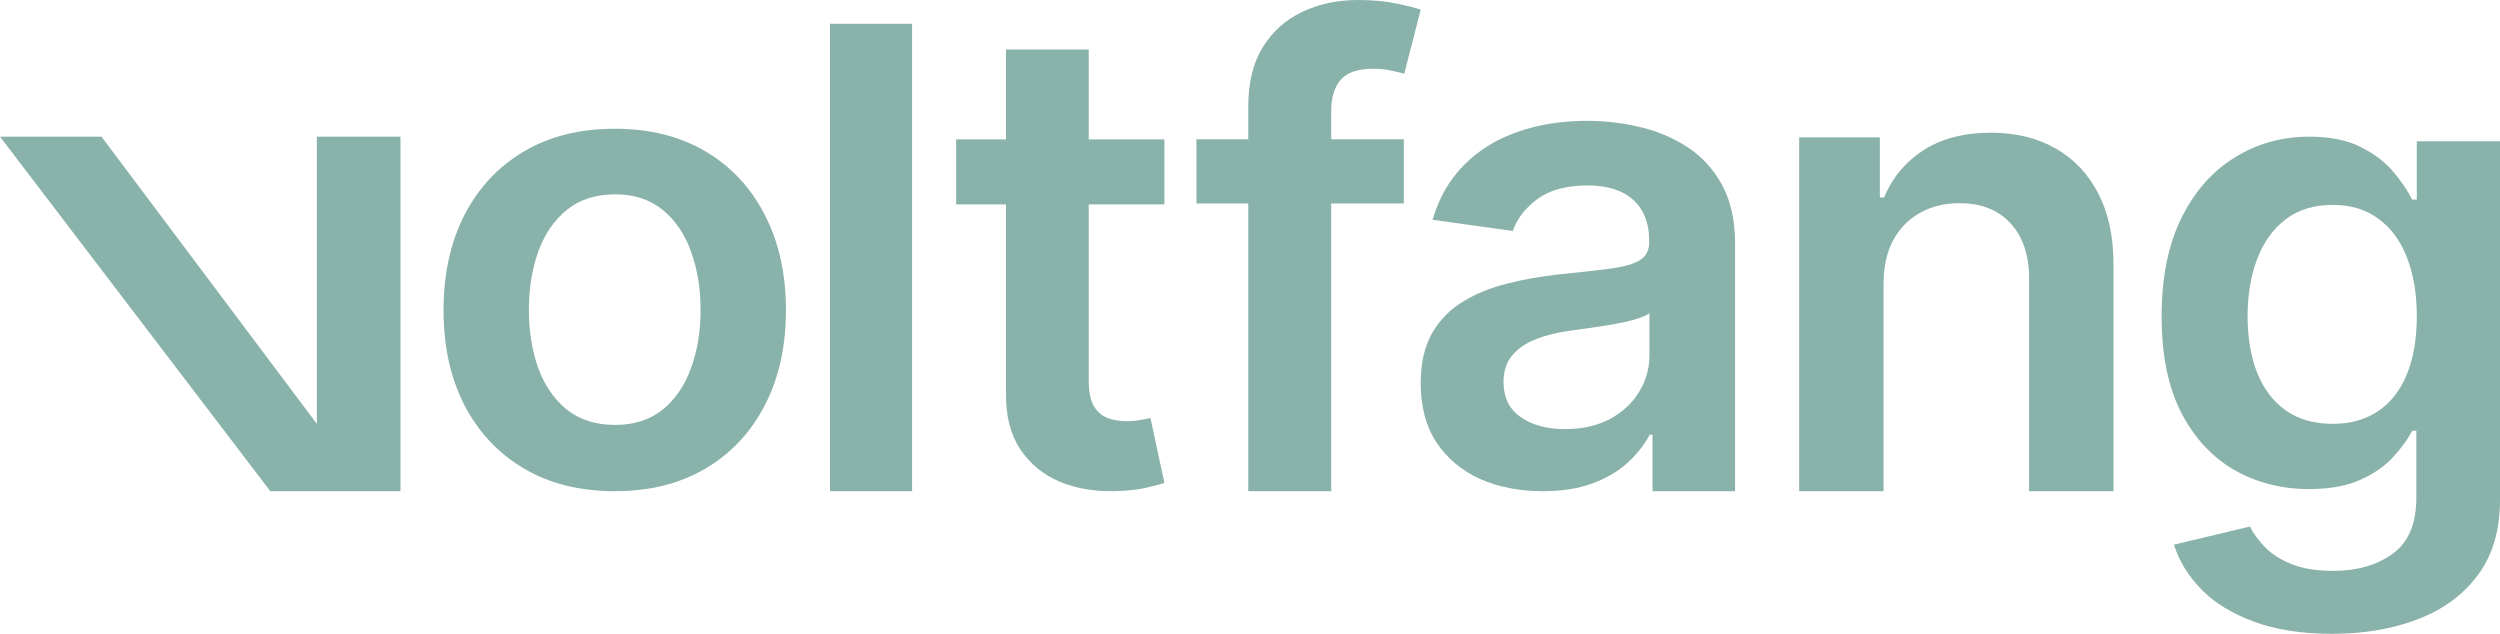 <svg xmlns="http://www.w3.org/2000/svg" width="497" height="126" viewBox="0 0 497 126" fill="none"><path d="M79.615 27.169V97.65H53.74L0 27.169H20.174L62.991 84.263V27.169H79.615Z" fill="#89B2AA"></path><path d="M463.596 126C457.573 126 452.399 125.193 448.074 123.58C443.75 121.996 440.275 119.865 437.649 117.186C435.024 114.506 433.202 111.538 432.182 108.28L447.287 104.672C447.966 106.042 448.955 107.397 450.252 108.737C451.549 110.107 453.294 111.233 455.488 112.116C457.712 113.03 460.507 113.486 463.874 113.486C468.631 113.486 472.569 112.345 475.689 110.061C478.808 107.808 480.368 104.094 480.368 98.918V85.627H479.534C478.669 87.332 477.403 89.083 475.735 90.879C474.098 92.676 471.92 94.183 469.202 95.401C466.515 96.619 463.132 97.228 459.055 97.228C453.588 97.228 448.63 95.964 444.182 93.437C439.765 90.879 436.244 87.074 433.619 82.019C431.024 76.935 429.727 70.571 429.727 62.929C429.727 55.226 431.024 48.725 433.619 43.428C436.244 38.099 439.781 34.065 444.229 31.325C448.677 28.554 453.634 27.169 459.102 27.169C463.271 27.169 466.7 27.869 469.387 29.27C472.106 30.64 474.268 32.299 475.874 34.248C477.48 36.166 478.7 37.978 479.534 39.683H480.461V28.082H497.002V99.374C497.002 105.372 495.55 110.335 492.646 114.263C489.743 118.191 485.774 121.129 480.739 123.077C475.704 125.026 469.99 126 463.596 126ZM463.735 84.257C467.287 84.257 470.314 83.405 472.816 81.7C475.318 79.995 477.218 77.544 478.515 74.347C479.812 71.15 480.461 67.313 480.461 62.838C480.461 58.423 479.812 54.556 478.515 51.237C477.249 47.919 475.364 45.346 472.862 43.519C470.391 41.662 467.349 40.733 463.735 40.733C459.997 40.733 456.878 41.692 454.376 43.61C451.874 45.529 449.989 48.162 448.723 51.511C447.457 54.83 446.823 58.606 446.823 62.838C446.823 67.131 447.457 70.891 448.723 74.118C450.02 77.315 451.92 79.812 454.422 81.608C456.955 83.374 460.059 84.257 463.735 84.257Z" fill="#89B2AA"></path><path d="M374.455 56.427V97.65H357.672V27.297H373.714V39.251H374.548C376.186 35.312 378.798 32.182 382.383 29.862C386 27.541 390.466 26.381 395.782 26.381C400.697 26.381 404.978 27.419 408.625 29.495C412.303 31.572 415.147 34.58 417.156 38.519C419.196 42.458 420.2 47.236 420.169 52.855V97.65H403.386V55.42C403.386 50.717 402.15 47.038 399.677 44.381C397.235 41.725 393.851 40.396 389.523 40.396C386.587 40.396 383.975 41.038 381.688 42.32C379.432 43.572 377.654 45.389 376.356 47.771C375.089 50.152 374.455 53.038 374.455 56.427Z" fill="#89B2AA"></path><path d="M306.682 97.65C302.091 97.65 297.956 96.846 294.277 95.237C290.629 93.598 287.736 91.185 285.598 87.999C283.491 84.813 282.438 80.885 282.438 76.215C282.438 72.194 283.192 68.868 284.702 66.239C286.211 63.61 288.271 61.507 290.881 59.929C293.491 58.352 296.431 57.161 299.701 56.357C303.003 55.522 306.415 54.919 309.937 54.547C314.182 54.114 317.625 53.728 320.267 53.388C322.908 53.016 324.826 52.46 326.021 51.717C327.248 50.944 327.861 49.753 327.861 48.145V47.866C327.861 44.371 326.807 41.665 324.7 39.747C322.594 37.829 319.559 36.87 315.597 36.87C311.415 36.87 308.097 37.767 305.644 39.561C303.223 41.355 301.588 43.474 300.739 45.918L284.796 43.691C286.054 39.36 288.129 35.741 291.022 32.834C293.915 29.895 297.453 27.699 301.635 26.246C305.817 24.761 310.44 24.019 315.503 24.019C318.993 24.019 322.468 24.421 325.927 25.225C329.386 26.029 332.546 27.359 335.408 29.215C338.269 31.04 340.565 33.53 342.294 36.685C344.055 39.84 344.936 43.783 344.936 48.516V97.65H328.521V86.422H327.955C326.917 88.401 325.455 90.257 323.568 91.989C321.713 93.691 319.37 95.067 316.54 96.119C313.742 97.139 310.456 97.65 306.682 97.65ZM311.116 85.308C314.543 85.308 317.515 84.643 320.031 83.313C322.546 81.952 324.48 80.158 325.832 77.931C327.216 75.704 327.908 73.276 327.908 70.647V62.249C327.373 62.682 326.461 63.084 325.172 63.456C323.914 63.827 322.499 64.151 320.927 64.43C319.355 64.708 317.798 64.956 316.257 65.172C314.716 65.389 313.38 65.574 312.248 65.729C309.701 66.069 307.421 66.626 305.409 67.399C303.396 68.173 301.808 69.255 300.645 70.647C299.481 72.008 298.899 73.771 298.899 75.936C298.899 79.029 300.047 81.365 302.343 82.942C304.638 84.52 307.563 85.308 311.116 85.308Z" fill="#89B2AA"></path><path d="M279.077 27.692V40.445H237.852V27.692H279.077ZM248.158 97.65V21.088C248.158 16.381 249.126 12.464 251.064 9.337C253.031 6.209 255.664 3.871 258.963 2.323C262.263 0.774 265.925 0 269.951 0C272.796 0 275.323 0.228 277.533 0.683C279.742 1.139 281.377 1.549 282.436 1.913L279.167 14.666C278.471 14.453 277.593 14.241 276.534 14.028C275.475 13.785 274.294 13.664 272.993 13.664C269.936 13.664 267.771 14.408 266.5 15.896C265.259 17.353 264.639 19.448 264.639 22.181V97.65H248.158Z" fill="#89B2AA"></path><path d="M231.482 27.709V40.633L190.082 40.633V27.709L231.482 27.709ZM199.989 9.844H216.44V75.608C216.44 77.827 216.773 79.53 217.44 80.715C218.137 81.871 219.045 82.661 220.166 83.087C221.287 83.513 222.53 83.725 223.893 83.725C224.923 83.725 225.862 83.649 226.71 83.497C227.589 83.345 228.256 83.208 228.71 83.087L231.482 95.993C230.604 96.297 229.346 96.632 227.71 96.997C226.104 97.362 224.135 97.574 221.802 97.635C217.682 97.757 213.971 97.133 210.668 95.765C207.366 94.367 204.745 92.208 202.807 89.289C200.898 86.37 199.959 82.722 199.989 78.344V9.844Z" fill="#89B2AA"></path><path d="M181.325 4.725V97.65H165.004V4.725H181.325Z" fill="#89B2AA"></path><path d="M122.211 97.65C115.275 97.65 109.263 96.151 104.176 93.152C99.089 90.154 95.143 85.959 92.338 80.567C89.563 75.176 88.176 68.876 88.176 61.667C88.176 54.459 89.563 48.144 92.338 42.722C95.143 37.3 99.089 33.09 104.176 30.092C109.263 27.093 115.275 25.594 122.211 25.594C129.148 25.594 135.16 27.093 140.247 30.092C145.333 33.09 149.264 37.3 152.039 42.722C154.844 48.144 156.247 54.459 156.247 61.667C156.247 68.876 154.844 75.176 152.039 80.567C149.264 85.959 145.333 90.154 140.247 93.152C135.16 96.151 129.148 97.65 122.211 97.65ZM122.304 84.475C126.065 84.475 129.21 83.46 131.738 81.43C134.266 79.371 136.146 76.615 137.379 73.162C138.643 69.709 139.275 65.862 139.275 61.622C139.275 57.351 138.643 53.489 137.379 50.036C136.146 46.553 134.266 43.782 131.738 41.722C129.21 39.663 126.065 38.633 122.304 38.633C118.45 38.633 115.244 39.663 112.685 41.722C110.157 43.782 108.261 46.553 106.997 50.036C105.764 53.489 105.147 57.351 105.147 61.622C105.147 65.862 105.764 69.709 106.997 73.162C108.261 76.615 110.157 79.371 112.685 81.43C115.244 83.46 118.45 84.475 122.304 84.475Z" fill="#89B2AA"></path></svg>